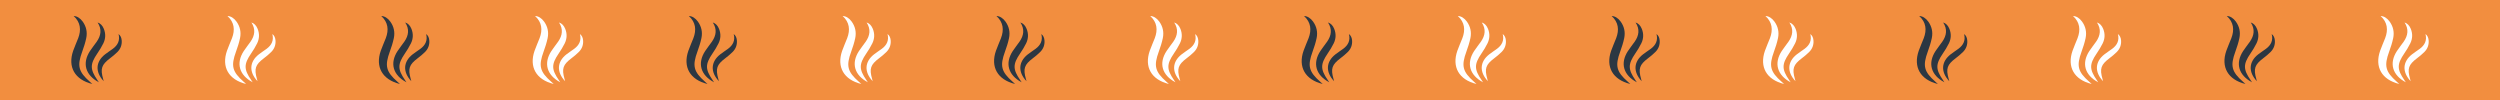 <svg xmlns="http://www.w3.org/2000/svg" id="Supreme" viewBox="0 0 2000 80"><defs><style>      .cls-1 {        fill: #fff;      }      .cls-2 {        fill: #f28e3f;      }      .cls-3 {        fill: #2c3742;      }    </style></defs><rect class="cls-2" width="2000" height="80"></rect><g><path class="cls-3" d="M79.104,65.838c-10.908-5.771-13.459-15.339-7.124-25.011,1.693-2.584,3.665-4.984,5.434-7.521,3.433-4.924,4.17-10.016.667-15.329,2.202.654,3.937,2.453,5.013,5.138,1.566,3.907,1.408,7.831-.406,11.546-1.385,2.835-3.076,5.546-4.856,8.159-5.827,8.558-5.858,12.587.065,21.189.302.439.588.89,1.206,1.829Z"></path><path class="cls-3" d="M71.954,65.457c-9.243-8.126-10.367-12.74-6.169-24.195,1.282-3.498,2.435-7.082,3.202-10.721,1.005-4.766.057-9.296-2.857-13.311-2.002-2.759-4.502-4.315-7.207-4.429,5.531,5.064,6.153,11.095,3.647,17.709-1.292,3.408-2.855,6.717-4.046,10.157-4.458,12.875,1.21,23.074,15.334,26.532-.977-.895-1.433-1.328-1.905-1.743Z"></path><path class="cls-3" d="M82.515,63.202c-2.362-8.296-1.273-11.44,5.548-16.597,2.083-1.575,4.122-3.249,5.955-5.101,2.401-2.427,3.561-5.455,3.369-8.927-.133-2.385-1.015-4.251-2.565-5.345,1.337,5.083-.585,8.872-4.572,11.818-2.054,1.518-4.231,2.874-6.239,4.449-7.513,5.894-8.044,14.054-1.034,21.452-.236-.898-.34-1.326-.461-1.75Z"></path></g><g><path class="cls-1" d="M202.141,65.838c-10.908-5.771-13.459-15.339-7.124-25.011,1.693-2.584,3.665-4.984,5.434-7.521,3.433-4.924,4.17-10.016.667-15.329,2.202.654,3.937,2.453,5.013,5.138,1.566,3.907,1.408,7.831-.406,11.546-1.385,2.835-3.076,5.546-4.856,8.159-5.827,8.558-5.858,12.587.065,21.189.302.439.588.89,1.206,1.829Z"></path><path class="cls-1" d="M194.991,65.457c-9.243-8.126-10.367-12.74-6.169-24.195,1.282-3.498,2.435-7.082,3.202-10.721,1.005-4.766.057-9.296-2.857-13.311-2.002-2.759-4.502-4.315-7.207-4.429,5.531,5.064,6.153,11.095,3.647,17.709-1.292,3.408-2.855,6.717-4.046,10.157-4.458,12.875,1.21,23.074,15.334,26.532-.977-.895-1.433-1.328-1.905-1.743Z"></path><path class="cls-1" d="M205.552,63.202c-2.362-8.296-1.273-11.44,5.548-16.597,2.083-1.575,4.122-3.249,5.955-5.101,2.401-2.427,3.561-5.455,3.369-8.927-.133-2.385-1.015-4.251-2.565-5.345,1.337,5.083-.585,8.872-4.572,11.818-2.054,1.518-4.231,2.874-6.239,4.449-7.513,5.894-8.044,14.054-1.034,21.452-.236-.898-.34-1.326-.461-1.75Z"></path></g><g><path class="cls-3" d="M325.178,65.838c-10.908-5.771-13.459-15.339-7.124-25.011,1.693-2.584,3.665-4.984,5.434-7.521,3.433-4.924,4.17-10.016.667-15.329,2.202.654,3.937,2.453,5.013,5.138,1.566,3.907,1.408,7.831-.406,11.546-1.385,2.835-3.076,5.546-4.856,8.159-5.827,8.558-5.858,12.587.065,21.189.302.439.588.89,1.206,1.829Z"></path><path class="cls-3" d="M318.029,65.457c-9.243-8.126-10.367-12.74-6.169-24.195,1.282-3.498,2.435-7.082,3.202-10.721,1.005-4.766.057-9.296-2.857-13.311-2.002-2.759-4.502-4.315-7.207-4.429,5.531,5.064,6.153,11.095,3.647,17.709-1.292,3.408-2.855,6.717-4.046,10.157-4.458,12.875,1.21,23.074,15.334,26.532-.977-.895-1.433-1.328-1.905-1.743Z"></path><path class="cls-3" d="M328.59,63.202c-2.362-8.296-1.273-11.44,5.548-16.597,2.083-1.575,4.122-3.249,5.955-5.101,2.401-2.427,3.561-5.455,3.369-8.927-.133-2.385-1.015-4.251-2.565-5.345,1.337,5.083-.585,8.872-4.572,11.818-2.054,1.518-4.231,2.874-6.239,4.449-7.513,5.894-8.044,14.054-1.034,21.452-.236-.898-.34-1.326-.461-1.75Z"></path></g><g><path class="cls-1" d="M448.216,65.838c-10.908-5.771-13.459-15.339-7.124-25.011,1.693-2.584,3.665-4.984,5.434-7.521,3.433-4.924,4.17-10.016.667-15.329,2.202.654,3.937,2.453,5.013,5.138,1.566,3.907,1.408,7.831-.406,11.546-1.385,2.835-3.076,5.546-4.856,8.159-5.827,8.558-5.858,12.587.065,21.189.302.439.588.89,1.206,1.829Z"></path><path class="cls-1" d="M441.066,65.457c-9.243-8.126-10.367-12.74-6.169-24.195,1.282-3.498,2.435-7.082,3.202-10.721,1.005-4.766.057-9.296-2.857-13.311-2.002-2.759-4.502-4.315-7.207-4.429,5.531,5.064,6.153,11.095,3.647,17.709-1.292,3.408-2.855,6.717-4.046,10.157-4.458,12.875,1.21,23.074,15.334,26.532-.977-.895-1.433-1.328-1.905-1.743Z"></path><path class="cls-1" d="M451.627,63.202c-2.362-8.296-1.273-11.44,5.548-16.597,2.083-1.575,4.122-3.249,5.955-5.101,2.401-2.427,3.561-5.455,3.369-8.927-.133-2.385-1.015-4.251-2.565-5.345,1.337,5.083-.585,8.872-4.572,11.818-2.054,1.518-4.231,2.874-6.239,4.449-7.513,5.894-8.044,14.054-1.034,21.452-.236-.898-.34-1.326-.461-1.75Z"></path></g><g><path class="cls-3" d="M571.253,65.838c-10.908-5.771-13.459-15.339-7.124-25.011,1.693-2.584,3.665-4.984,5.434-7.521,3.433-4.924,4.17-10.016.667-15.329,2.202.654,3.937,2.453,5.013,5.138,1.566,3.907,1.408,7.831-.406,11.546-1.385,2.835-3.076,5.546-4.856,8.159-5.827,8.558-5.858,12.587.065,21.189.302.439.588.89,1.206,1.829Z"></path><path class="cls-3" d="M564.103,65.457c-9.243-8.126-10.367-12.74-6.169-24.195,1.282-3.498,2.435-7.082,3.202-10.721,1.005-4.766.057-9.296-2.857-13.311-2.002-2.759-4.502-4.315-7.207-4.429,5.531,5.064,6.153,11.095,3.647,17.709-1.292,3.408-2.855,6.717-4.046,10.157-4.458,12.875,1.21,23.074,15.334,26.532-.977-.895-1.433-1.328-1.905-1.743Z"></path><path class="cls-3" d="M574.664,63.202c-2.362-8.296-1.273-11.44,5.548-16.597,2.083-1.575,4.122-3.249,5.955-5.101,2.401-2.427,3.561-5.455,3.369-8.927-.133-2.385-1.015-4.251-2.565-5.345,1.337,5.083-.585,8.872-4.572,11.818-2.054,1.518-4.231,2.874-6.239,4.449-7.513,5.894-8.044,14.054-1.034,21.452-.236-.898-.34-1.326-.461-1.75Z"></path></g><g><path class="cls-1" d="M694.29,65.838c-10.908-5.771-13.459-15.339-7.124-25.011,1.693-2.584,3.665-4.984,5.434-7.521,3.433-4.924,4.17-10.016.667-15.329,2.202.654,3.937,2.453,5.013,5.138,1.566,3.907,1.408,7.831-.406,11.546-1.385,2.835-3.076,5.546-4.856,8.159-5.827,8.558-5.858,12.587.065,21.189.302.439.588.89,1.206,1.829Z"></path><path class="cls-1" d="M687.14,65.457c-9.243-8.126-10.367-12.74-6.169-24.195,1.282-3.498,2.435-7.082,3.202-10.721,1.005-4.766.057-9.296-2.857-13.311-2.002-2.759-4.502-4.315-7.207-4.429,5.531,5.064,6.153,11.095,3.647,17.709-1.292,3.408-2.855,6.717-4.046,10.157-4.458,12.875,1.21,23.074,15.334,26.532-.977-.895-1.433-1.328-1.905-1.743Z"></path><path class="cls-1" d="M697.701,63.202c-2.362-8.296-1.273-11.44,5.548-16.597,2.083-1.575,4.122-3.249,5.955-5.101,2.401-2.427,3.561-5.455,3.369-8.927-.133-2.385-1.015-4.251-2.565-5.345,1.337,5.083-.585,8.872-4.572,11.818-2.054,1.518-4.231,2.874-6.239,4.449-7.513,5.894-8.044,14.054-1.034,21.452-.236-.898-.34-1.326-.461-1.75Z"></path></g><g><path class="cls-3" d="M817.327,65.838c-10.908-5.771-13.459-15.339-7.124-25.011,1.693-2.584,3.665-4.984,5.434-7.521,3.433-4.924,4.17-10.016.667-15.329,2.202.654,3.937,2.453,5.013,5.138,1.566,3.907,1.408,7.831-.406,11.546-1.385,2.835-3.076,5.546-4.856,8.159-5.827,8.558-5.858,12.587.065,21.189.302.439.588.89,1.206,1.829Z"></path><path class="cls-3" d="M810.178,65.457c-9.243-8.126-10.367-12.74-6.169-24.195,1.282-3.498,2.435-7.082,3.202-10.721,1.005-4.766.057-9.296-2.857-13.311-2.002-2.759-4.502-4.315-7.207-4.429,5.531,5.064,6.153,11.095,3.647,17.709-1.292,3.408-2.855,6.717-4.046,10.157-4.458,12.875,1.21,23.074,15.334,26.532-.977-.895-1.433-1.328-1.905-1.743Z"></path><path class="cls-3" d="M820.739,63.202c-2.362-8.296-1.273-11.44,5.548-16.597,2.083-1.575,4.122-3.249,5.955-5.101,2.401-2.427,3.561-5.455,3.369-8.927-.133-2.385-1.015-4.251-2.565-5.345,1.337,5.083-.585,8.872-4.572,11.818-2.054,1.518-4.231,2.874-6.239,4.449-7.513,5.894-8.044,14.054-1.034,21.452-.236-.898-.34-1.326-.461-1.75Z"></path></g><g><path class="cls-1" d="M940.365,65.838c-10.908-5.771-13.459-15.339-7.124-25.011,1.693-2.584,3.665-4.984,5.434-7.521,3.433-4.924,4.17-10.016.667-15.329,2.202.654,3.937,2.453,5.013,5.138,1.566,3.907,1.408,7.831-.406,11.546-1.385,2.835-3.076,5.546-4.856,8.159-5.827,8.558-5.858,12.587.065,21.189.302.439.588.89,1.206,1.829Z"></path><path class="cls-1" d="M933.215,65.457c-9.243-8.126-10.367-12.74-6.169-24.195,1.282-3.498,2.435-7.082,3.202-10.721,1.005-4.766.057-9.296-2.857-13.311-2.002-2.759-4.502-4.315-7.207-4.429,5.531,5.064,6.153,11.095,3.647,17.709-1.292,3.408-2.855,6.717-4.046,10.157-4.458,12.875,1.21,23.074,15.334,26.532-.977-.895-1.433-1.328-1.905-1.743Z"></path><path class="cls-1" d="M943.776,63.202c-2.362-8.296-1.273-11.44,5.548-16.597,2.083-1.575,4.122-3.249,5.955-5.101,2.401-2.427,3.561-5.455,3.369-8.927-.133-2.385-1.015-4.251-2.565-5.345,1.337,5.083-.585,8.872-4.572,11.818-2.054,1.518-4.231,2.874-6.239,4.449-7.513,5.894-8.044,14.054-1.034,21.452-.236-.898-.34-1.326-.461-1.75Z"></path></g><g><path class="cls-3" d="M1063.402,65.838c-10.908-5.771-13.459-15.339-7.124-25.011,1.693-2.584,3.665-4.984,5.434-7.521,3.433-4.924,4.17-10.016.667-15.329,2.202.654,3.937,2.453,5.013,5.138,1.566,3.907,1.408,7.831-.406,11.546-1.385,2.835-3.076,5.546-4.856,8.159-5.827,8.558-5.858,12.587.065,21.189.302.439.588.89,1.206,1.829Z"></path><path class="cls-3" d="M1056.252,65.457c-9.243-8.126-10.367-12.74-6.169-24.195,1.282-3.498,2.435-7.082,3.202-10.721,1.005-4.766.057-9.296-2.857-13.311-2.002-2.759-4.502-4.315-7.207-4.429,5.531,5.064,6.153,11.095,3.647,17.709-1.292,3.408-2.855,6.717-4.046,10.157-4.458,12.875,1.21,23.074,15.334,26.532-.977-.895-1.433-1.328-1.905-1.743Z"></path><path class="cls-3" d="M1066.813,63.202c-2.362-8.296-1.273-11.44,5.548-16.597,2.083-1.575,4.122-3.249,5.955-5.101,2.401-2.427,3.561-5.455,3.369-8.927-.133-2.385-1.015-4.251-2.565-5.345,1.337,5.083-.585,8.872-4.572,11.818-2.054,1.518-4.231,2.874-6.239,4.449-7.513,5.894-8.044,14.054-1.034,21.452-.236-.898-.34-1.326-.461-1.75Z"></path></g><g><path class="cls-1" d="M1186.439,65.838c-10.908-5.771-13.459-15.339-7.124-25.011,1.693-2.584,3.665-4.984,5.434-7.521,3.433-4.924,4.17-10.016.667-15.329,2.202.654,3.937,2.453,5.013,5.138,1.566,3.907,1.408,7.831-.406,11.546-1.385,2.835-3.076,5.546-4.856,8.159-5.827,8.558-5.858,12.587.065,21.189.302.439.588.89,1.206,1.829Z"></path><path class="cls-1" d="M1179.289,65.457c-9.243-8.126-10.367-12.74-6.169-24.195,1.282-3.498,2.435-7.082,3.202-10.721,1.005-4.766.057-9.296-2.857-13.311-2.002-2.759-4.502-4.315-7.207-4.429,5.531,5.064,6.153,11.095,3.647,17.709-1.292,3.408-2.855,6.717-4.046,10.157-4.458,12.875,1.21,23.074,15.334,26.532-.977-.895-1.433-1.328-1.905-1.743Z"></path><path class="cls-1" d="M1189.85,63.202c-2.362-8.296-1.273-11.44,5.548-16.597,2.083-1.575,4.122-3.249,5.955-5.101,2.401-2.427,3.561-5.455,3.369-8.927-.133-2.385-1.015-4.251-2.565-5.345,1.337,5.083-.585,8.872-4.572,11.818-2.054,1.518-4.231,2.874-6.239,4.449-7.513,5.894-8.044,14.054-1.034,21.452-.236-.898-.34-1.326-.461-1.75Z"></path></g><g><path class="cls-3" d="M1309.476,65.838c-10.908-5.771-13.459-15.339-7.124-25.011,1.693-2.584,3.665-4.984,5.434-7.521,3.433-4.924,4.17-10.016.667-15.329,2.202.654,3.937,2.453,5.013,5.138,1.566,3.907,1.408,7.831-.406,11.546-1.385,2.835-3.076,5.546-4.856,8.159-5.827,8.558-5.858,12.587.065,21.189.302.439.588.89,1.206,1.829Z"></path><path class="cls-3" d="M1302.327,65.457c-9.243-8.126-10.367-12.74-6.169-24.195,1.282-3.498,2.435-7.082,3.202-10.721,1.005-4.766.057-9.296-2.857-13.311-2.002-2.759-4.502-4.315-7.207-4.429,5.531,5.064,6.153,11.095,3.647,17.709-1.292,3.408-2.855,6.717-4.046,10.157-4.458,12.875,1.21,23.074,15.334,26.532-.977-.895-1.433-1.328-1.905-1.743Z"></path><path class="cls-3" d="M1312.888,63.202c-2.362-8.296-1.273-11.44,5.548-16.597,2.083-1.575,4.122-3.249,5.955-5.101,2.401-2.427,3.561-5.455,3.369-8.927-.133-2.385-1.015-4.251-2.565-5.345,1.337,5.083-.585,8.872-4.572,11.818-2.054,1.518-4.231,2.874-6.239,4.449-7.513,5.894-8.044,14.054-1.034,21.452-.236-.898-.34-1.326-.461-1.75Z"></path></g><g><path class="cls-1" d="M1432.513,65.838c-10.908-5.771-13.459-15.339-7.124-25.011,1.693-2.584,3.665-4.984,5.434-7.521,3.433-4.924,4.17-10.016.667-15.329,2.202.654,3.937,2.453,5.013,5.138,1.566,3.907,1.408,7.831-.406,11.546-1.385,2.835-3.076,5.546-4.856,8.159-5.827,8.558-5.858,12.587.065,21.189.302.439.588.89,1.206,1.829Z"></path><path class="cls-1" d="M1425.364,65.457c-9.243-8.126-10.367-12.74-6.169-24.195,1.282-3.498,2.435-7.082,3.202-10.721,1.005-4.766.057-9.296-2.857-13.311-2.002-2.759-4.502-4.315-7.207-4.429,5.531,5.064,6.153,11.095,3.647,17.709-1.292,3.408-2.855,6.717-4.046,10.157-4.458,12.875,1.21,23.074,15.334,26.532-.977-.895-1.433-1.328-1.905-1.743Z"></path><path class="cls-1" d="M1435.925,63.202c-2.362-8.296-1.273-11.44,5.548-16.597,2.083-1.575,4.122-3.249,5.955-5.101,2.401-2.427,3.561-5.455,3.369-8.927-.133-2.385-1.015-4.251-2.565-5.345,1.337,5.083-.585,8.872-4.572,11.818-2.054,1.518-4.231,2.874-6.239,4.449-7.513,5.894-8.044,14.054-1.034,21.452-.236-.898-.34-1.326-.461-1.75Z"></path></g><g><path class="cls-3" d="M1555.551,65.838c-10.908-5.771-13.459-15.339-7.124-25.011,1.693-2.584,3.665-4.984,5.434-7.521,3.433-4.924,4.17-10.016.667-15.329,2.202.654,3.937,2.453,5.013,5.138,1.566,3.907,1.408,7.831-.406,11.546-1.385,2.835-3.076,5.546-4.856,8.159-5.827,8.558-5.858,12.587.065,21.189.302.439.588.89,1.206,1.829Z"></path><path class="cls-3" d="M1548.401,65.457c-9.243-8.126-10.367-12.74-6.169-24.195,1.282-3.498,2.435-7.082,3.202-10.721,1.005-4.766.057-9.296-2.857-13.311-2.002-2.759-4.502-4.315-7.207-4.429,5.531,5.064,6.153,11.095,3.647,17.709-1.292,3.408-2.855,6.717-4.046,10.157-4.458,12.875,1.21,23.074,15.334,26.532-.977-.895-1.433-1.328-1.905-1.743Z"></path><path class="cls-3" d="M1558.962,63.202c-2.362-8.296-1.273-11.44,5.548-16.597,2.083-1.575,4.122-3.249,5.955-5.101,2.401-2.427,3.561-5.455,3.369-8.927-.133-2.385-1.015-4.251-2.565-5.345,1.337,5.083-.585,8.872-4.572,11.818-2.054,1.518-4.231,2.874-6.239,4.449-7.513,5.894-8.044,14.054-1.034,21.452-.236-.898-.34-1.326-.461-1.75Z"></path></g><g><path class="cls-1" d="M1678.588,65.838c-10.908-5.771-13.459-15.339-7.124-25.011,1.693-2.584,3.665-4.984,5.434-7.521,3.433-4.924,4.17-10.016.667-15.329,2.202.654,3.937,2.453,5.013,5.138,1.566,3.907,1.408,7.831-.406,11.546-1.385,2.835-3.076,5.546-4.856,8.159-5.827,8.558-5.858,12.587.065,21.189.302.439.588.89,1.206,1.829Z"></path><path class="cls-1" d="M1671.438,65.457c-9.243-8.126-10.367-12.74-6.169-24.195,1.282-3.498,2.435-7.082,3.202-10.721,1.005-4.766.057-9.296-2.857-13.311-2.002-2.759-4.502-4.315-7.207-4.429,5.531,5.064,6.153,11.095,3.647,17.709-1.292,3.408-2.855,6.717-4.046,10.157-4.458,12.875,1.21,23.074,15.334,26.532-.977-.895-1.433-1.328-1.905-1.743Z"></path><path class="cls-1" d="M1681.999,63.202c-2.362-8.296-1.273-11.44,5.548-16.597,2.083-1.575,4.122-3.249,5.955-5.101,2.401-2.427,3.561-5.455,3.369-8.927-.133-2.385-1.015-4.251-2.565-5.345,1.337,5.083-.585,8.872-4.572,11.818-2.054,1.518-4.231,2.874-6.239,4.449-7.513,5.894-8.044,14.054-1.034,21.452-.236-.898-.34-1.326-.461-1.75Z"></path></g><g><path class="cls-3" d="M1801.625,65.838c-10.908-5.771-13.459-15.339-7.124-25.011,1.693-2.584,3.665-4.984,5.434-7.521,3.433-4.924,4.17-10.016.667-15.329,2.202.654,3.937,2.453,5.013,5.138,1.566,3.907,1.408,7.831-.406,11.546-1.385,2.835-3.076,5.546-4.856,8.159-5.827,8.558-5.858,12.587.065,21.189.302.439.588.89,1.206,1.829Z"></path><path class="cls-3" d="M1794.475,65.457c-9.243-8.126-10.367-12.74-6.169-24.195,1.282-3.498,2.435-7.082,3.202-10.721,1.005-4.766.057-9.296-2.857-13.311-2.002-2.759-4.502-4.315-7.207-4.429,5.531,5.064,6.153,11.095,3.647,17.709-1.292,3.408-2.855,6.717-4.046,10.157-4.458,12.875,1.21,23.074,15.334,26.532-.977-.895-1.433-1.328-1.905-1.743Z"></path><path class="cls-3" d="M1805.037,63.202c-2.362-8.296-1.273-11.44,5.548-16.597,2.083-1.575,4.122-3.249,5.955-5.101,2.401-2.427,3.561-5.455,3.369-8.927-.133-2.385-1.015-4.251-2.565-5.345,1.337,5.083-.585,8.872-4.572,11.818-2.054,1.518-4.231,2.874-6.239,4.449-7.513,5.894-8.044,14.054-1.034,21.452-.236-.898-.34-1.326-.461-1.75Z"></path></g><g><path class="cls-1" d="M1924.662,65.838c-10.908-5.771-13.459-15.339-7.124-25.011,1.693-2.584,3.665-4.984,5.434-7.521,3.433-4.924,4.17-10.016.667-15.329,2.202.654,3.937,2.453,5.013,5.138,1.566,3.907,1.408,7.831-.406,11.546-1.385,2.835-3.076,5.546-4.856,8.159-5.827,8.558-5.858,12.587.065,21.189.302.439.588.89,1.206,1.829Z"></path><path class="cls-1" d="M1917.513,65.457c-9.243-8.126-10.367-12.74-6.169-24.195,1.282-3.498,2.435-7.082,3.202-10.721,1.005-4.766.057-9.296-2.857-13.311-2.002-2.759-4.502-4.315-7.207-4.429,5.531,5.064,6.153,11.095,3.647,17.709-1.292,3.408-2.855,6.717-4.046,10.157-4.458,12.875,1.21,23.074,15.334,26.532-.977-.895-1.433-1.328-1.905-1.743Z"></path><path class="cls-1" d="M1928.074,63.202c-2.362-8.296-1.273-11.44,5.548-16.597,2.083-1.575,4.122-3.249,5.955-5.101,2.401-2.427,3.561-5.455,3.369-8.927-.133-2.385-1.015-4.251-2.565-5.345,1.337,5.083-.585,8.872-4.572,11.818-2.054,1.518-4.231,2.874-6.239,4.449-7.513,5.894-8.044,14.054-1.034,21.452-.236-.898-.34-1.326-.461-1.75Z"></path></g></svg>